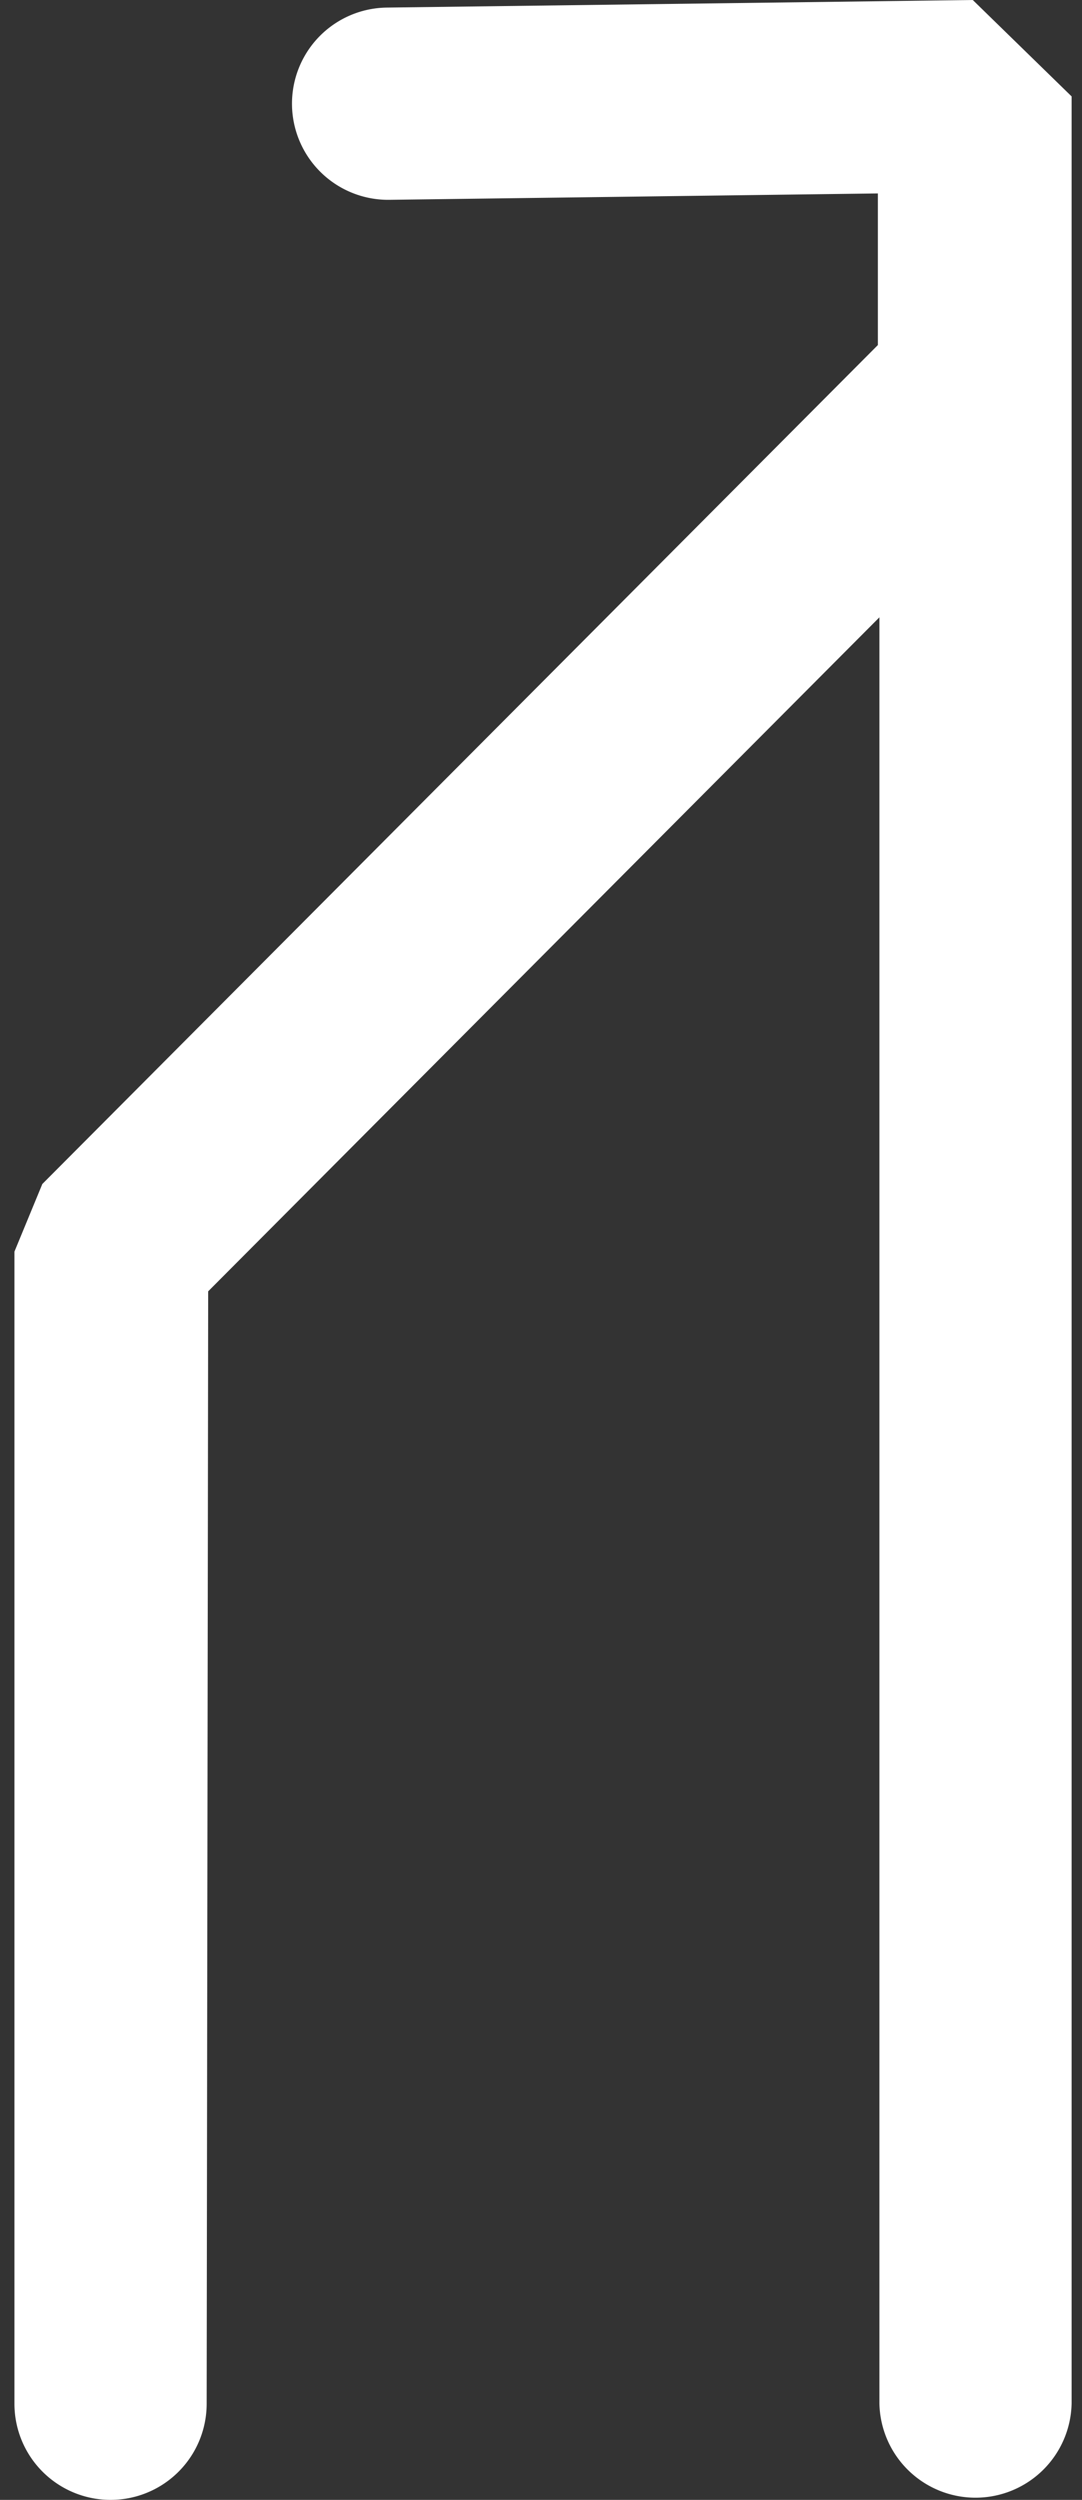 <svg width="55" height="127" fill="none" xmlns="http://www.w3.org/2000/svg"><rect width="100%" height="100%" fill="#333333" stroke="none"/><path d="M54.472 4.898v117.204a4.886 4.886 0 0 1-9.77 0V31.361l-34.12 34.242-.077 56.514A4.883 4.883 0 0 1 5.619 127a4.885 4.885 0 0 1-4.885-4.883V63.585l1.418-3.435 42.472-42.621V9.827l-24.827.324a4.887 4.887 0 0 1-4.954-4.814A4.881 4.881 0 0 1 19.659.385L49.448 0l5.024 4.898Z" fill="#fff"/></svg>